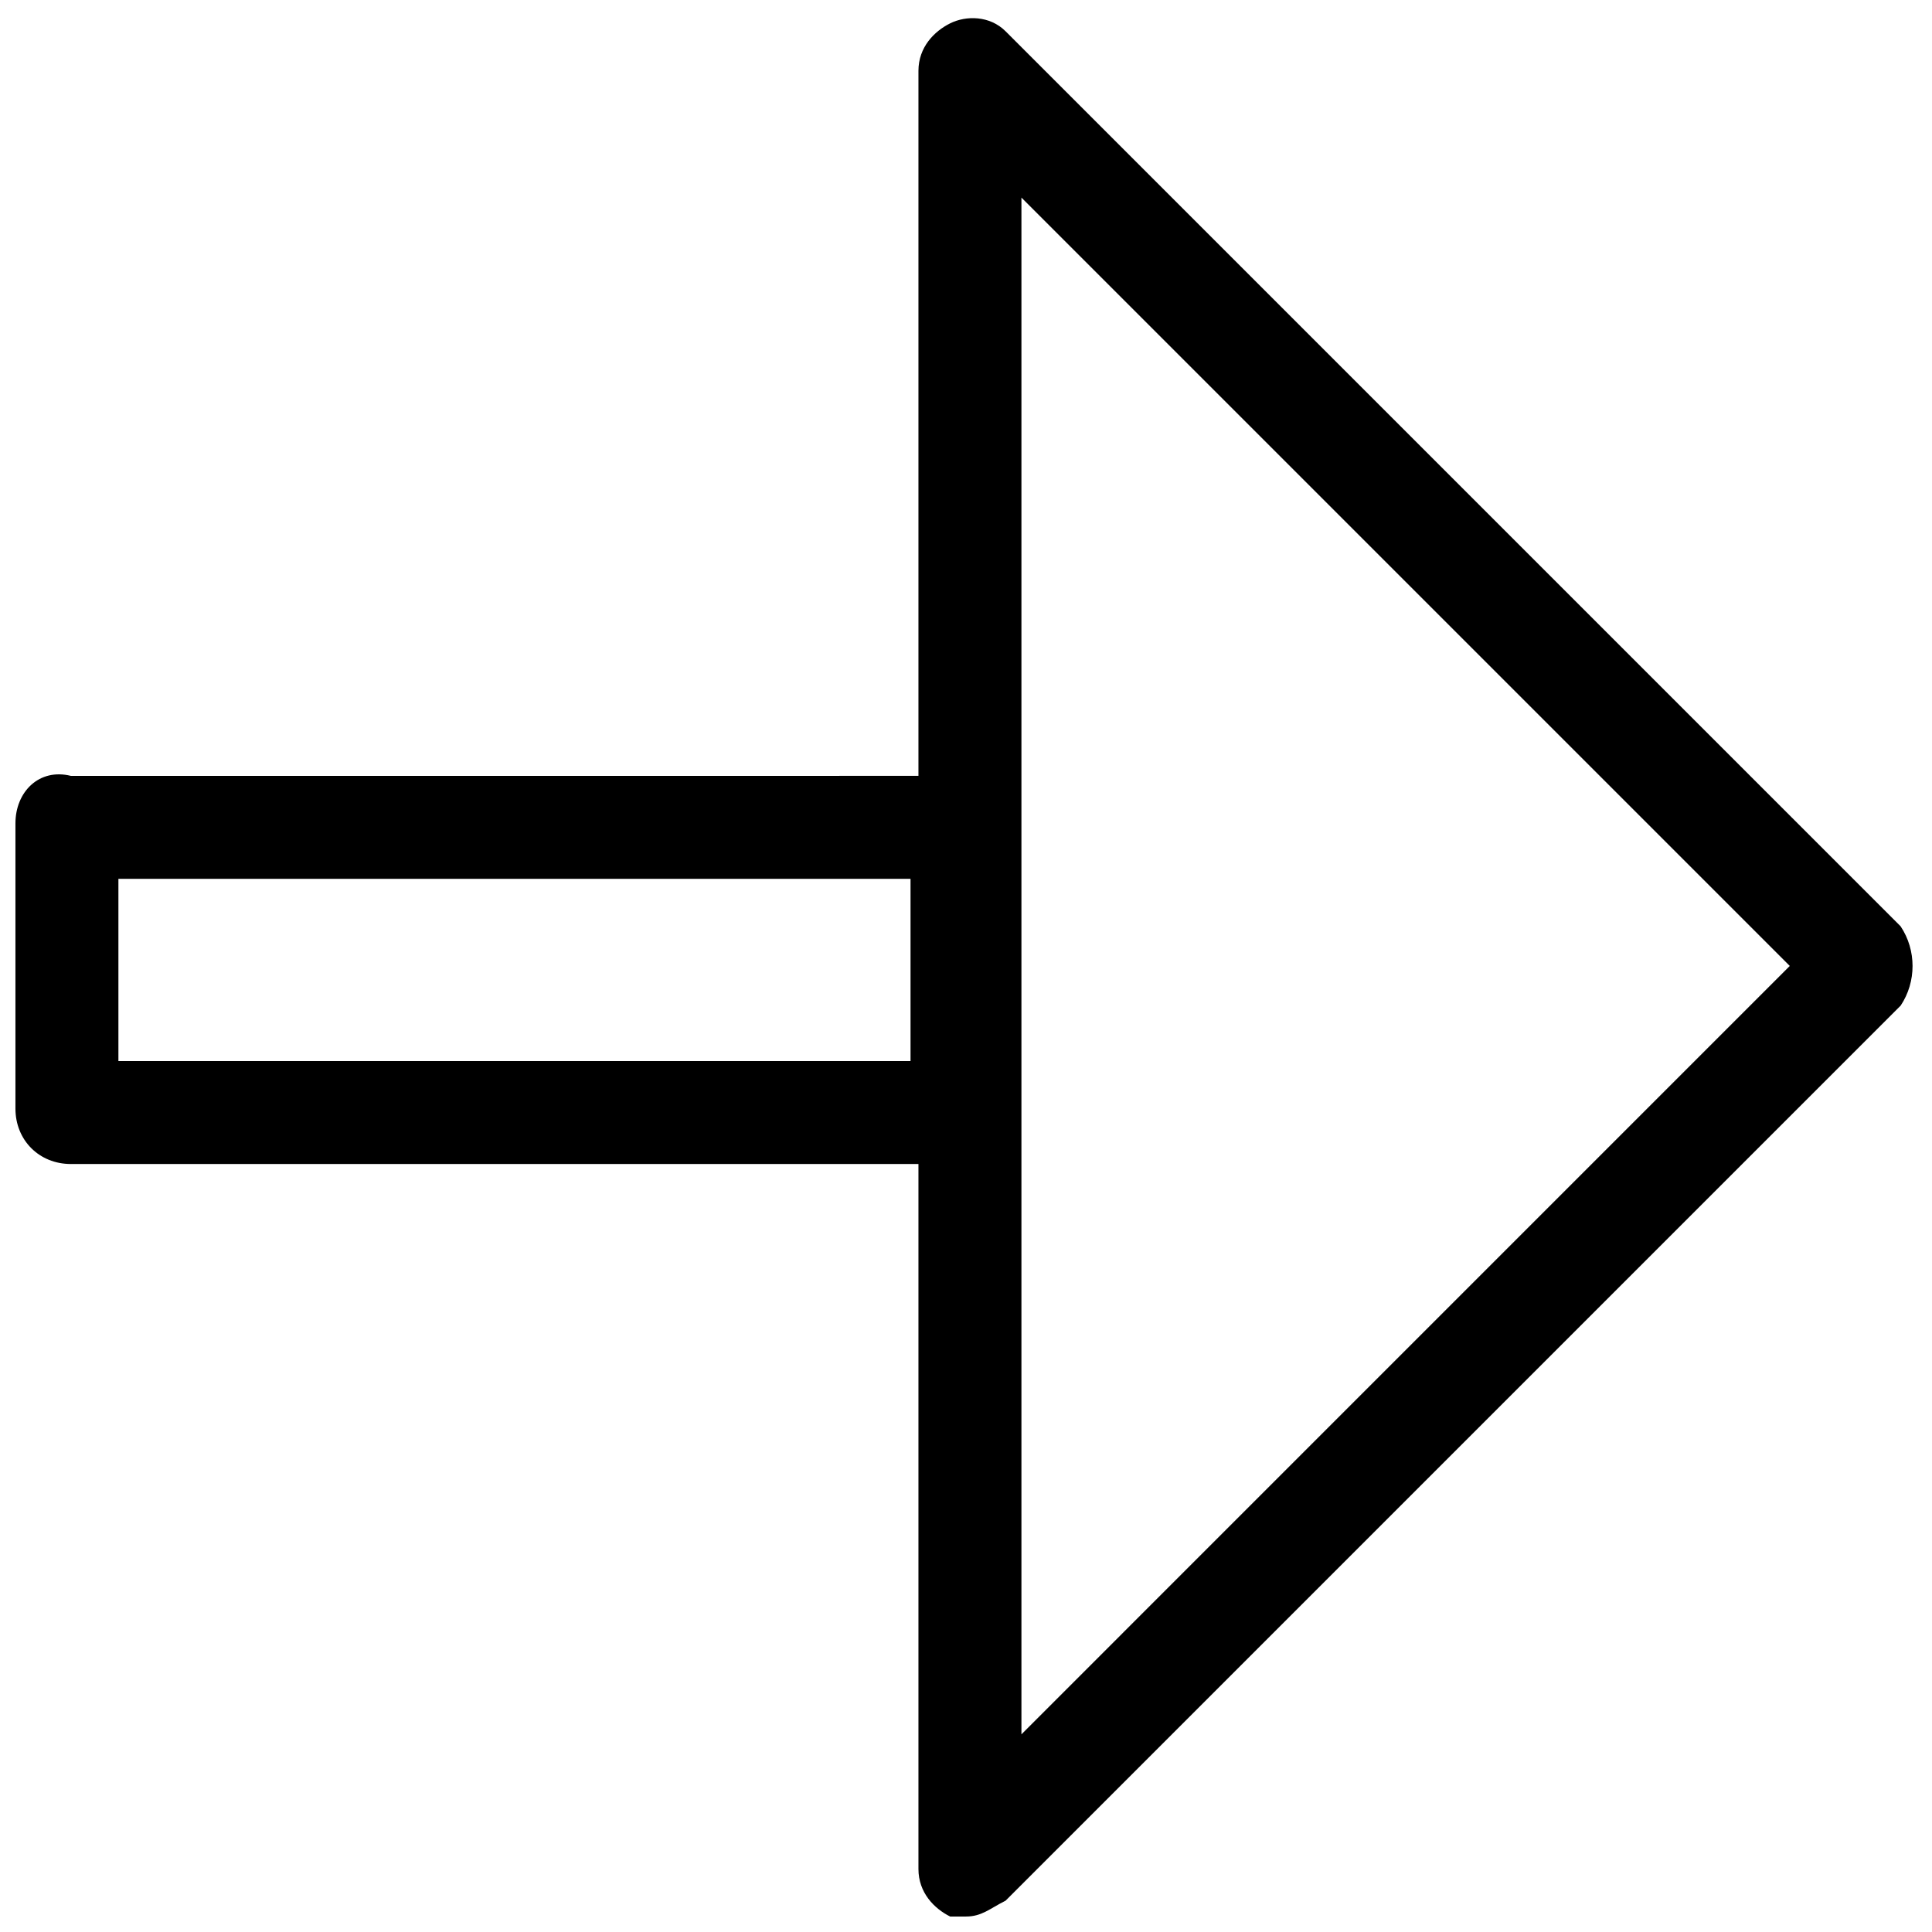 <?xml version="1.0" encoding="UTF-8"?>
<!-- Uploaded to: SVG Repo, www.svgrepo.com, Generator: SVG Repo Mixer Tools -->
<svg width="800px" height="800px" version="1.1" viewBox="144 144 512 512" xmlns="http://www.w3.org/2000/svg">
 <defs>
  <clipPath id="a">
   <path d="m148.09 148.09h502.91v503.81h-502.91z"/>
  </clipPath>
 </defs>
 <g clip-path="url(#a)">
  <path d="m647.7 389.5-237.21-237.21c-4.199-4.199-10.496-4.199-14.695-2.102s-8.398 6.297-8.398 12.594v186.83l-224.61 0.004c-8.398-2.098-14.695 4.199-14.695 12.594v75.57c0 8.398 6.297 14.695 14.695 14.695h224.61v186.83c0 6.297 4.199 10.496 8.398 12.594h4.199c4.199 0 6.297-2.098 10.496-4.199l237.21-237.21c4.195-6.293 4.195-14.688-0.004-20.984zm-472.32 35.684v-48.281h209.92v48.281zm239.31 178.43v-407.25l203.62 203.62z"/>
 </g>
</svg>